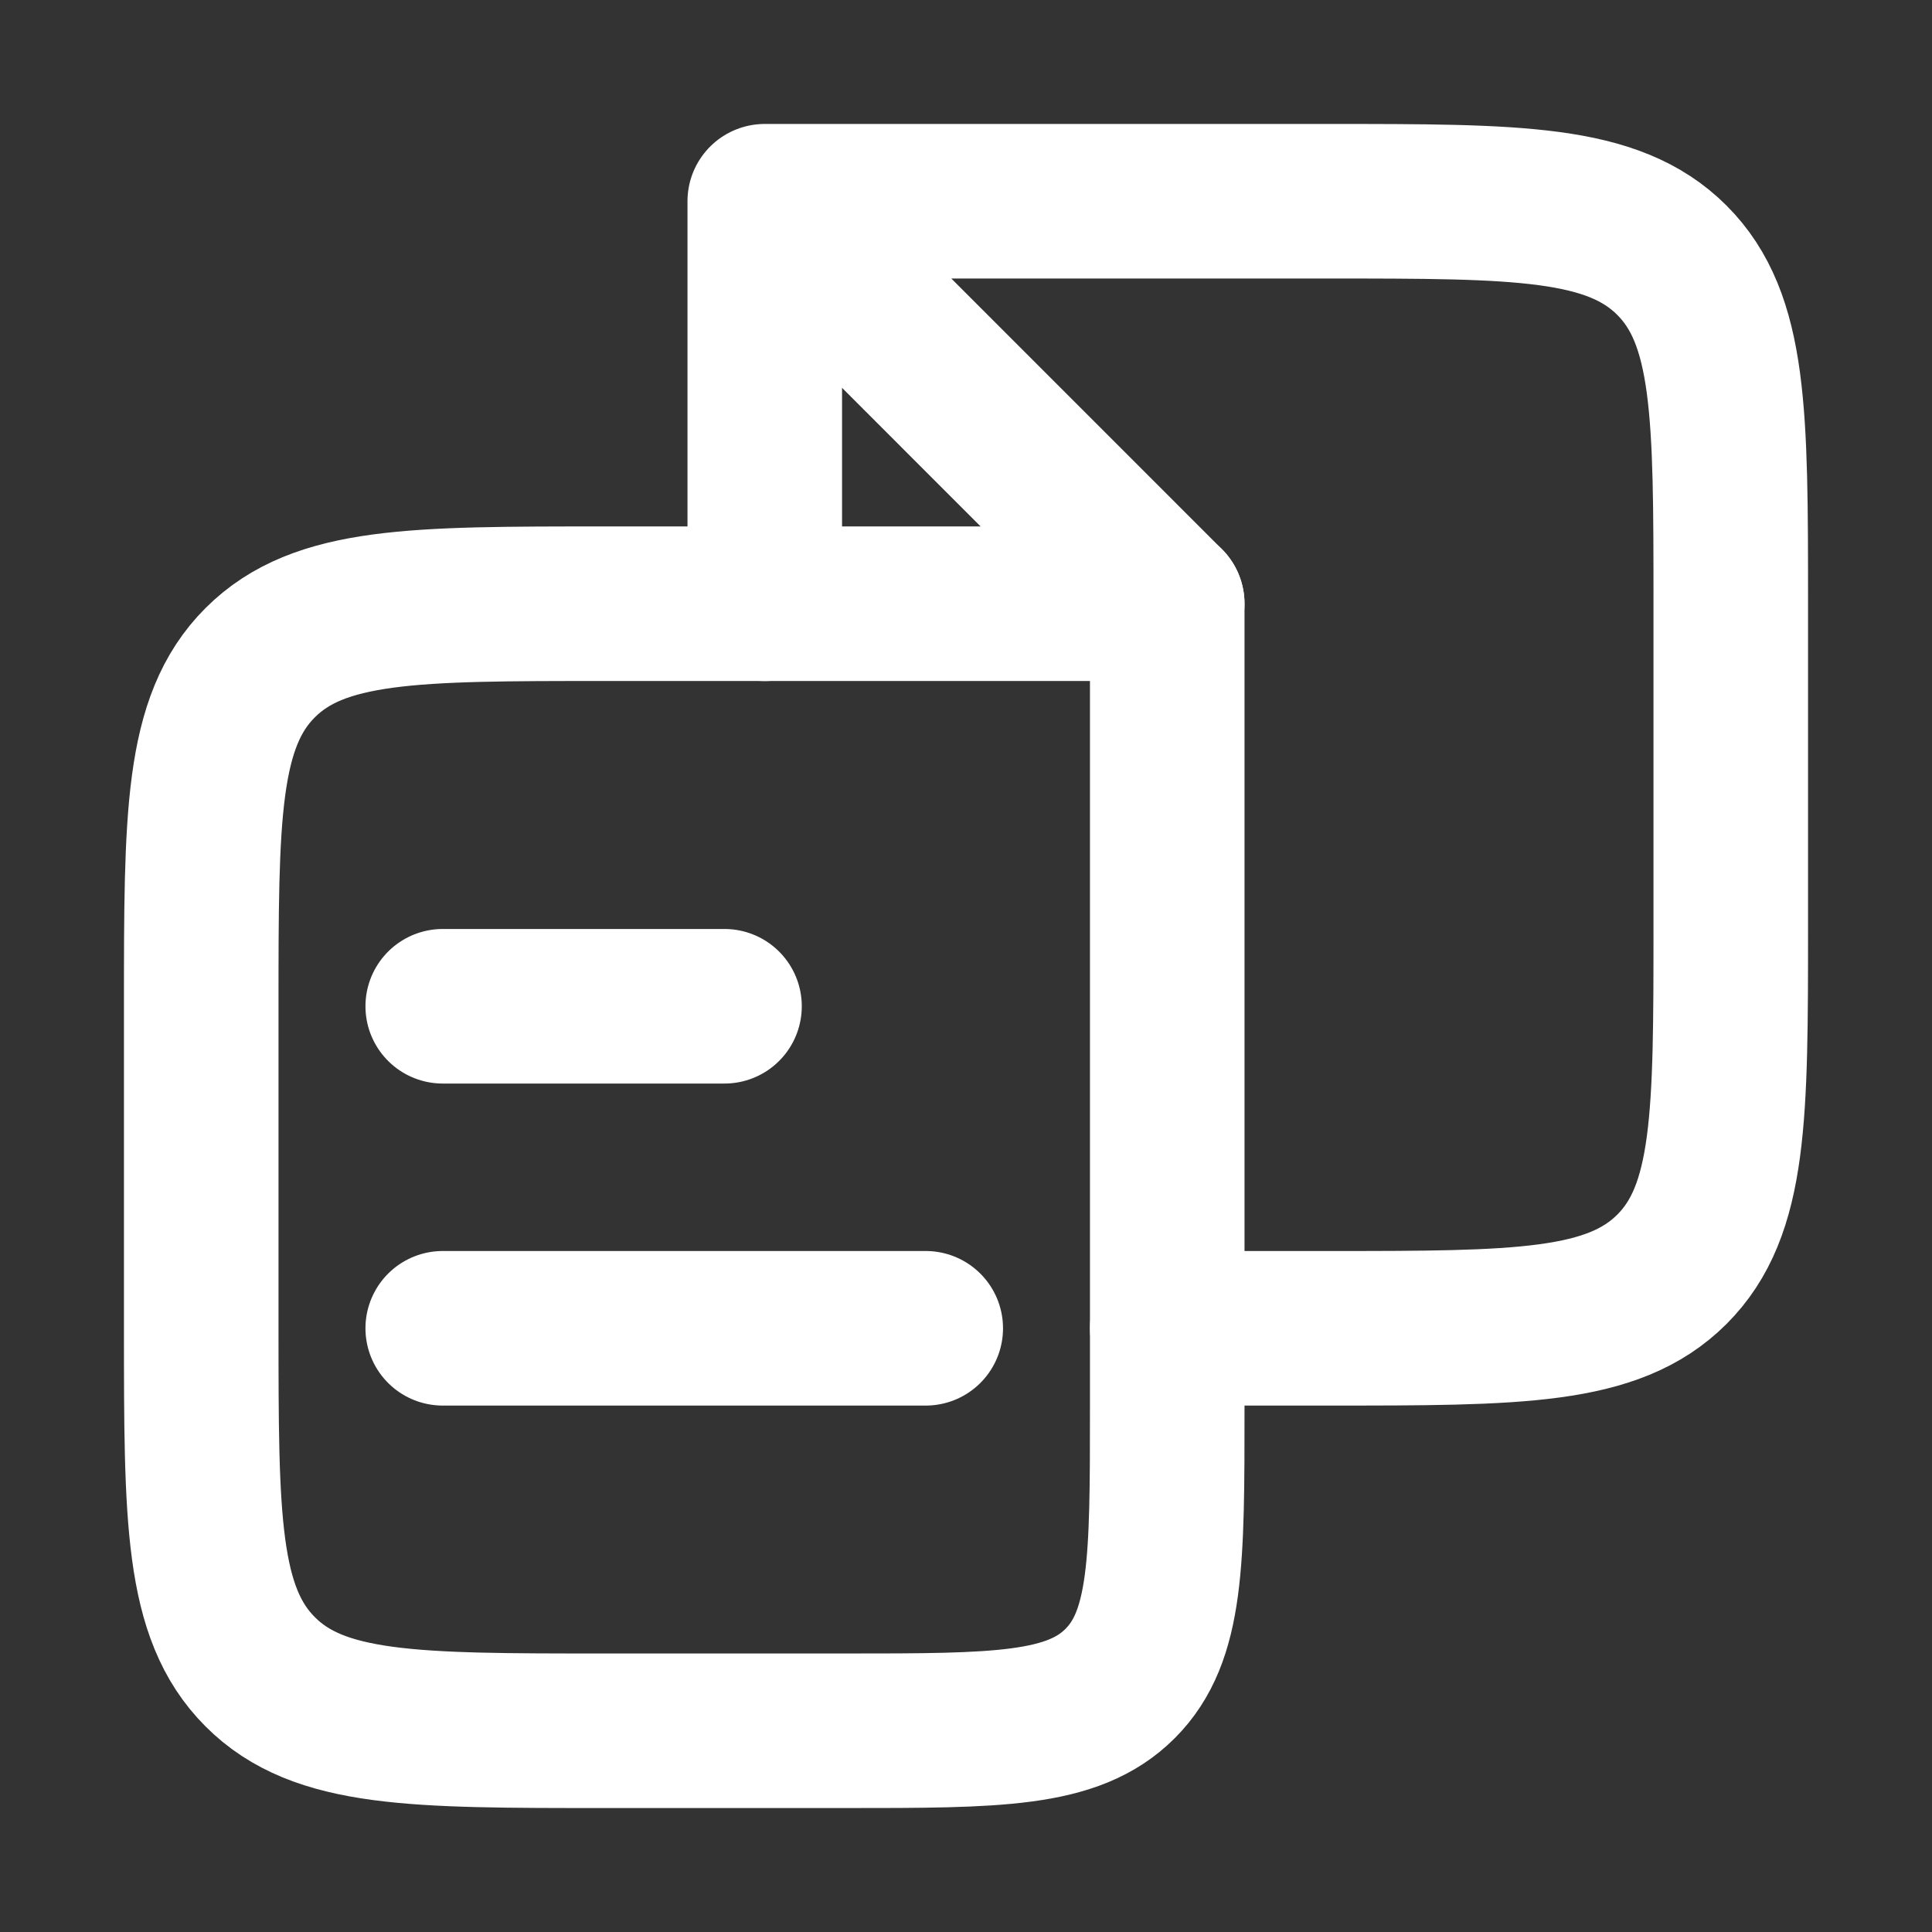 <svg width="25" height="25" viewBox="0 0 25 25" fill="none" xmlns="http://www.w3.org/2000/svg">
<rect x="0" y="0" width="25" height="25" fill="#333333" stroke="none"/>
<path d="M15.104 18.229V7.812H7.813C5.358 7.812 4.131 7.812 3.367 8.575C2.603 9.338 2.604 10.565 2.604 13.021V17.188C2.604 19.643 2.604 20.87 3.367 21.633C4.129 22.397 5.358 22.396 7.813 22.396H10.938C12.902 22.396 13.884 22.396 14.494 21.785C15.104 21.175 15.104 20.194 15.104 18.229Z" stroke="white" stroke-width="2" stroke-linecap="round" stroke-linejoin="round"/>
<path d="M15.104 17.188H17.188C19.643 17.188 20.87 17.188 21.634 16.425C22.397 15.663 22.396 14.435 22.396 11.979V7.813C22.396 5.358 22.396 4.129 21.634 3.367C20.87 2.604 19.643 2.604 17.188 2.604H9.896M9.896 2.604V7.813M9.896 2.604L15.104 7.813M5.729 13.021H9.375M5.729 17.188H11.979" stroke="white" stroke-width="2" stroke-linecap="round" stroke-linejoin="round"/>
</svg>
